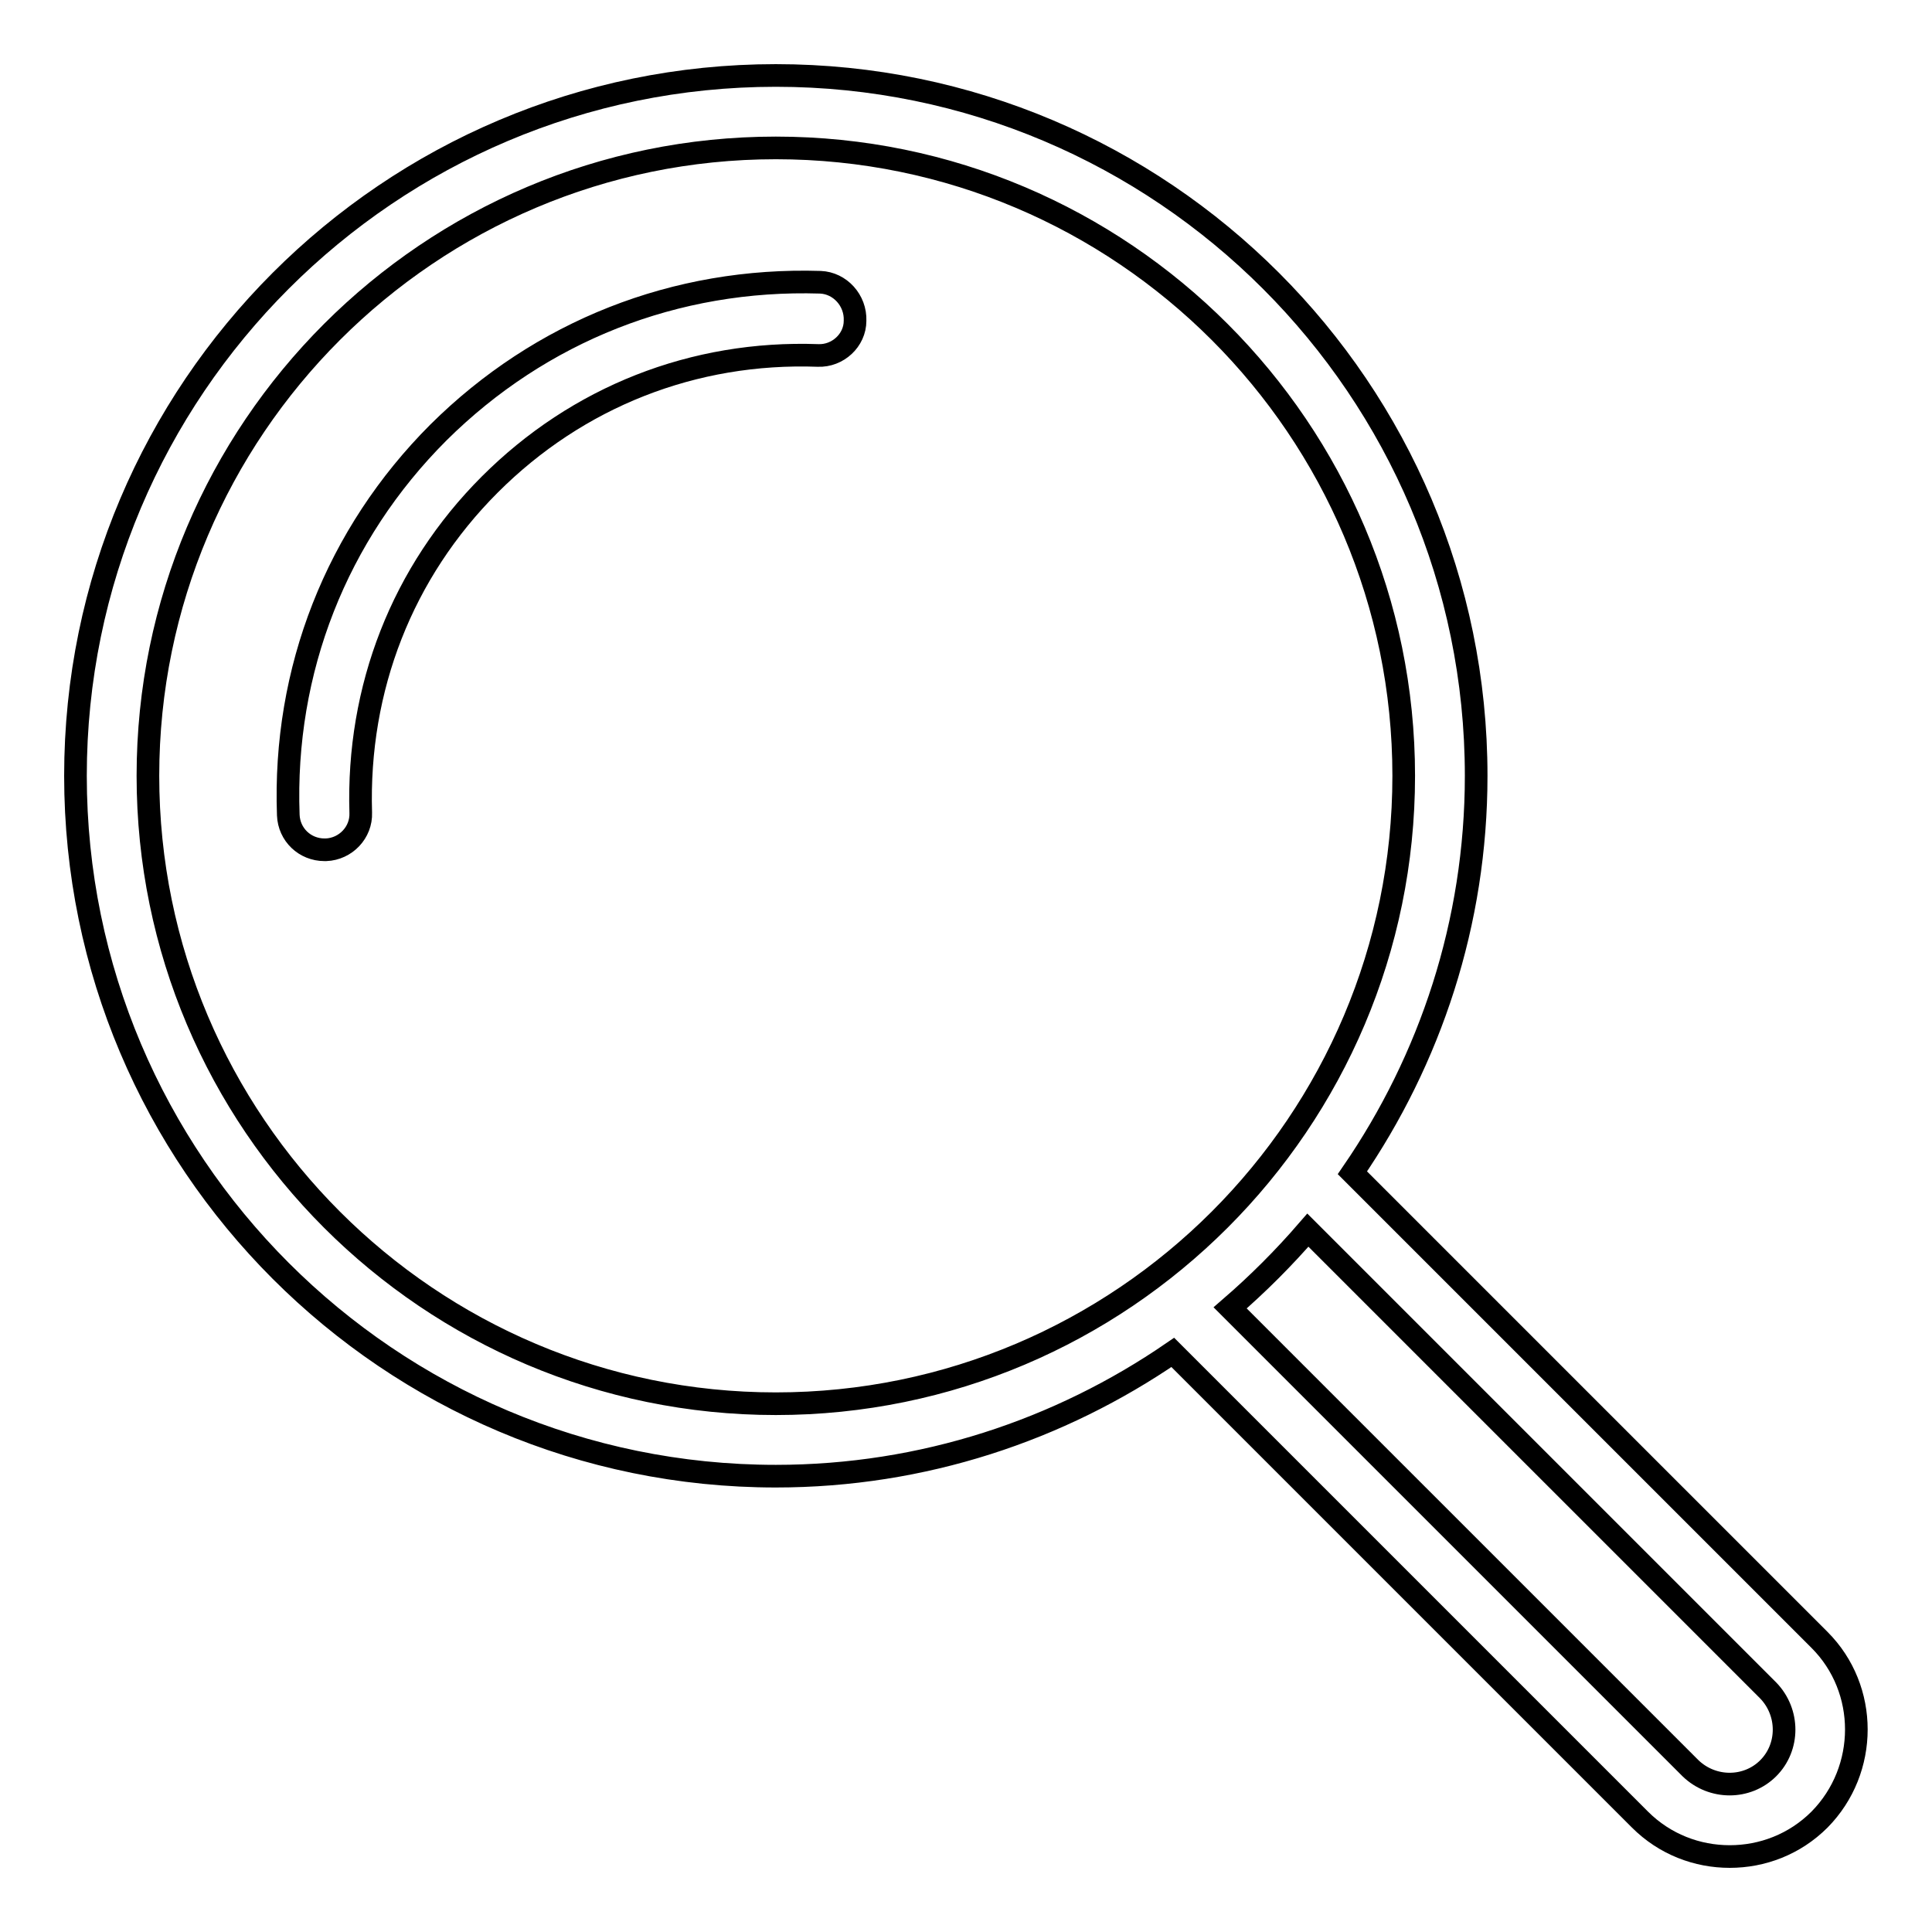 <?xml version="1.0" encoding="utf-8"?>
<!-- Svg Vector Icons : http://www.onlinewebfonts.com/icon -->
<!DOCTYPE svg PUBLIC "-//W3C//DTD SVG 1.1//EN" "http://www.w3.org/Graphics/SVG/1.1/DTD/svg11.dtd">
<svg version="1.1" xmlns="http://www.w3.org/2000/svg" xmlns:xlink="http://www.w3.org/1999/xlink" x="0px" y="0px" viewBox="0 0 256 256" enable-background="new 0 0 256 256" xml:space="preserve">
<g><g><path stroke-width="3" fill-opacity="0" stroke="#000000"  d="M241.1,217.3l-61.9-61.9c10.3-15,16.4-33.1,16.4-52.6c0-51.2-41.6-92.8-92.8-92.8C51.6,10,10,51.6,10,102.8c0,51.2,41.6,92.8,92.8,92.8c19.5,0,37.6-6.1,52.6-16.4l61.9,61.9c3.3,3.3,7.6,4.9,11.9,4.9c4.3,0,8.6-1.6,11.9-4.9C247.6,234.5,247.6,223.8,241.1,217.3z M102.8,186c-45.9,0-83.2-37.3-83.2-83.2c0-45.9,37.3-83.2,83.2-83.2S186,56.9,186,102.8C186,148.7,148.7,186,102.8,186z M234.3,234.3c-2.8,2.8-7.4,2.8-10.3,0l-61-61c3.7-3.2,7.1-6.6,10.3-10.3l61,61C237.1,226.9,237.1,231.5,234.3,234.3z"/><path stroke-width="3" fill-opacity="0" stroke="#000000"  d="M108.7,37.4c-19.2-0.6-37.1,6.5-50.6,19.9C44.6,70.8,37.5,88.8,38.2,108c0.1,2.6,2.2,4.6,4.8,4.6c0,0,0.1,0,0.2,0c2.6-0.1,4.7-2.3,4.6-4.9c-0.5-16.5,5.5-31.9,17.1-43.5c11.6-11.6,27-17.7,43.5-17.1c2.6,0.1,4.9-2,4.9-4.6C113.4,39.8,111.3,37.5,108.7,37.4z"/></g></g>
</svg>